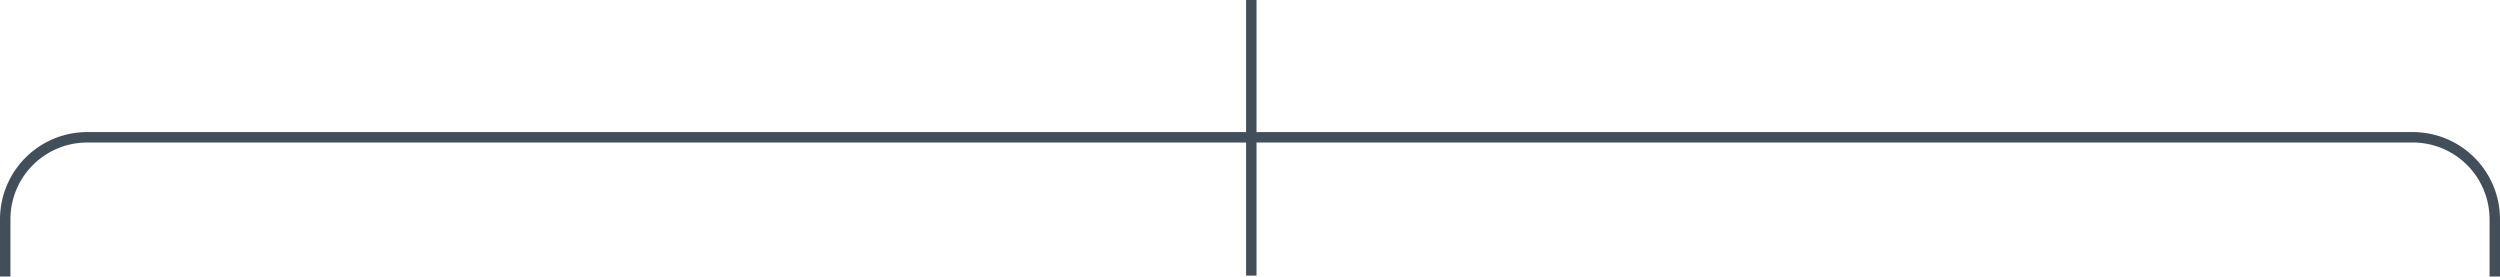 <svg xmlns="http://www.w3.org/2000/svg" width="958" height="105.972" viewBox="0 0 958 105.972"><defs><style>.a{fill:none;stroke:#424f5b;stroke-miterlimit:10;stroke-width:4px;}</style></defs><g transform="translate(-453 -817.388)"><path class="a" d="M455,923.36V901.419A31.419,31.419,0,0,1,486.419,870h891.162A31.419,31.419,0,0,1,1409,901.419V923.36"/><line class="a" y1="105.612" transform="translate(932.5 817.388)"/></g></svg>